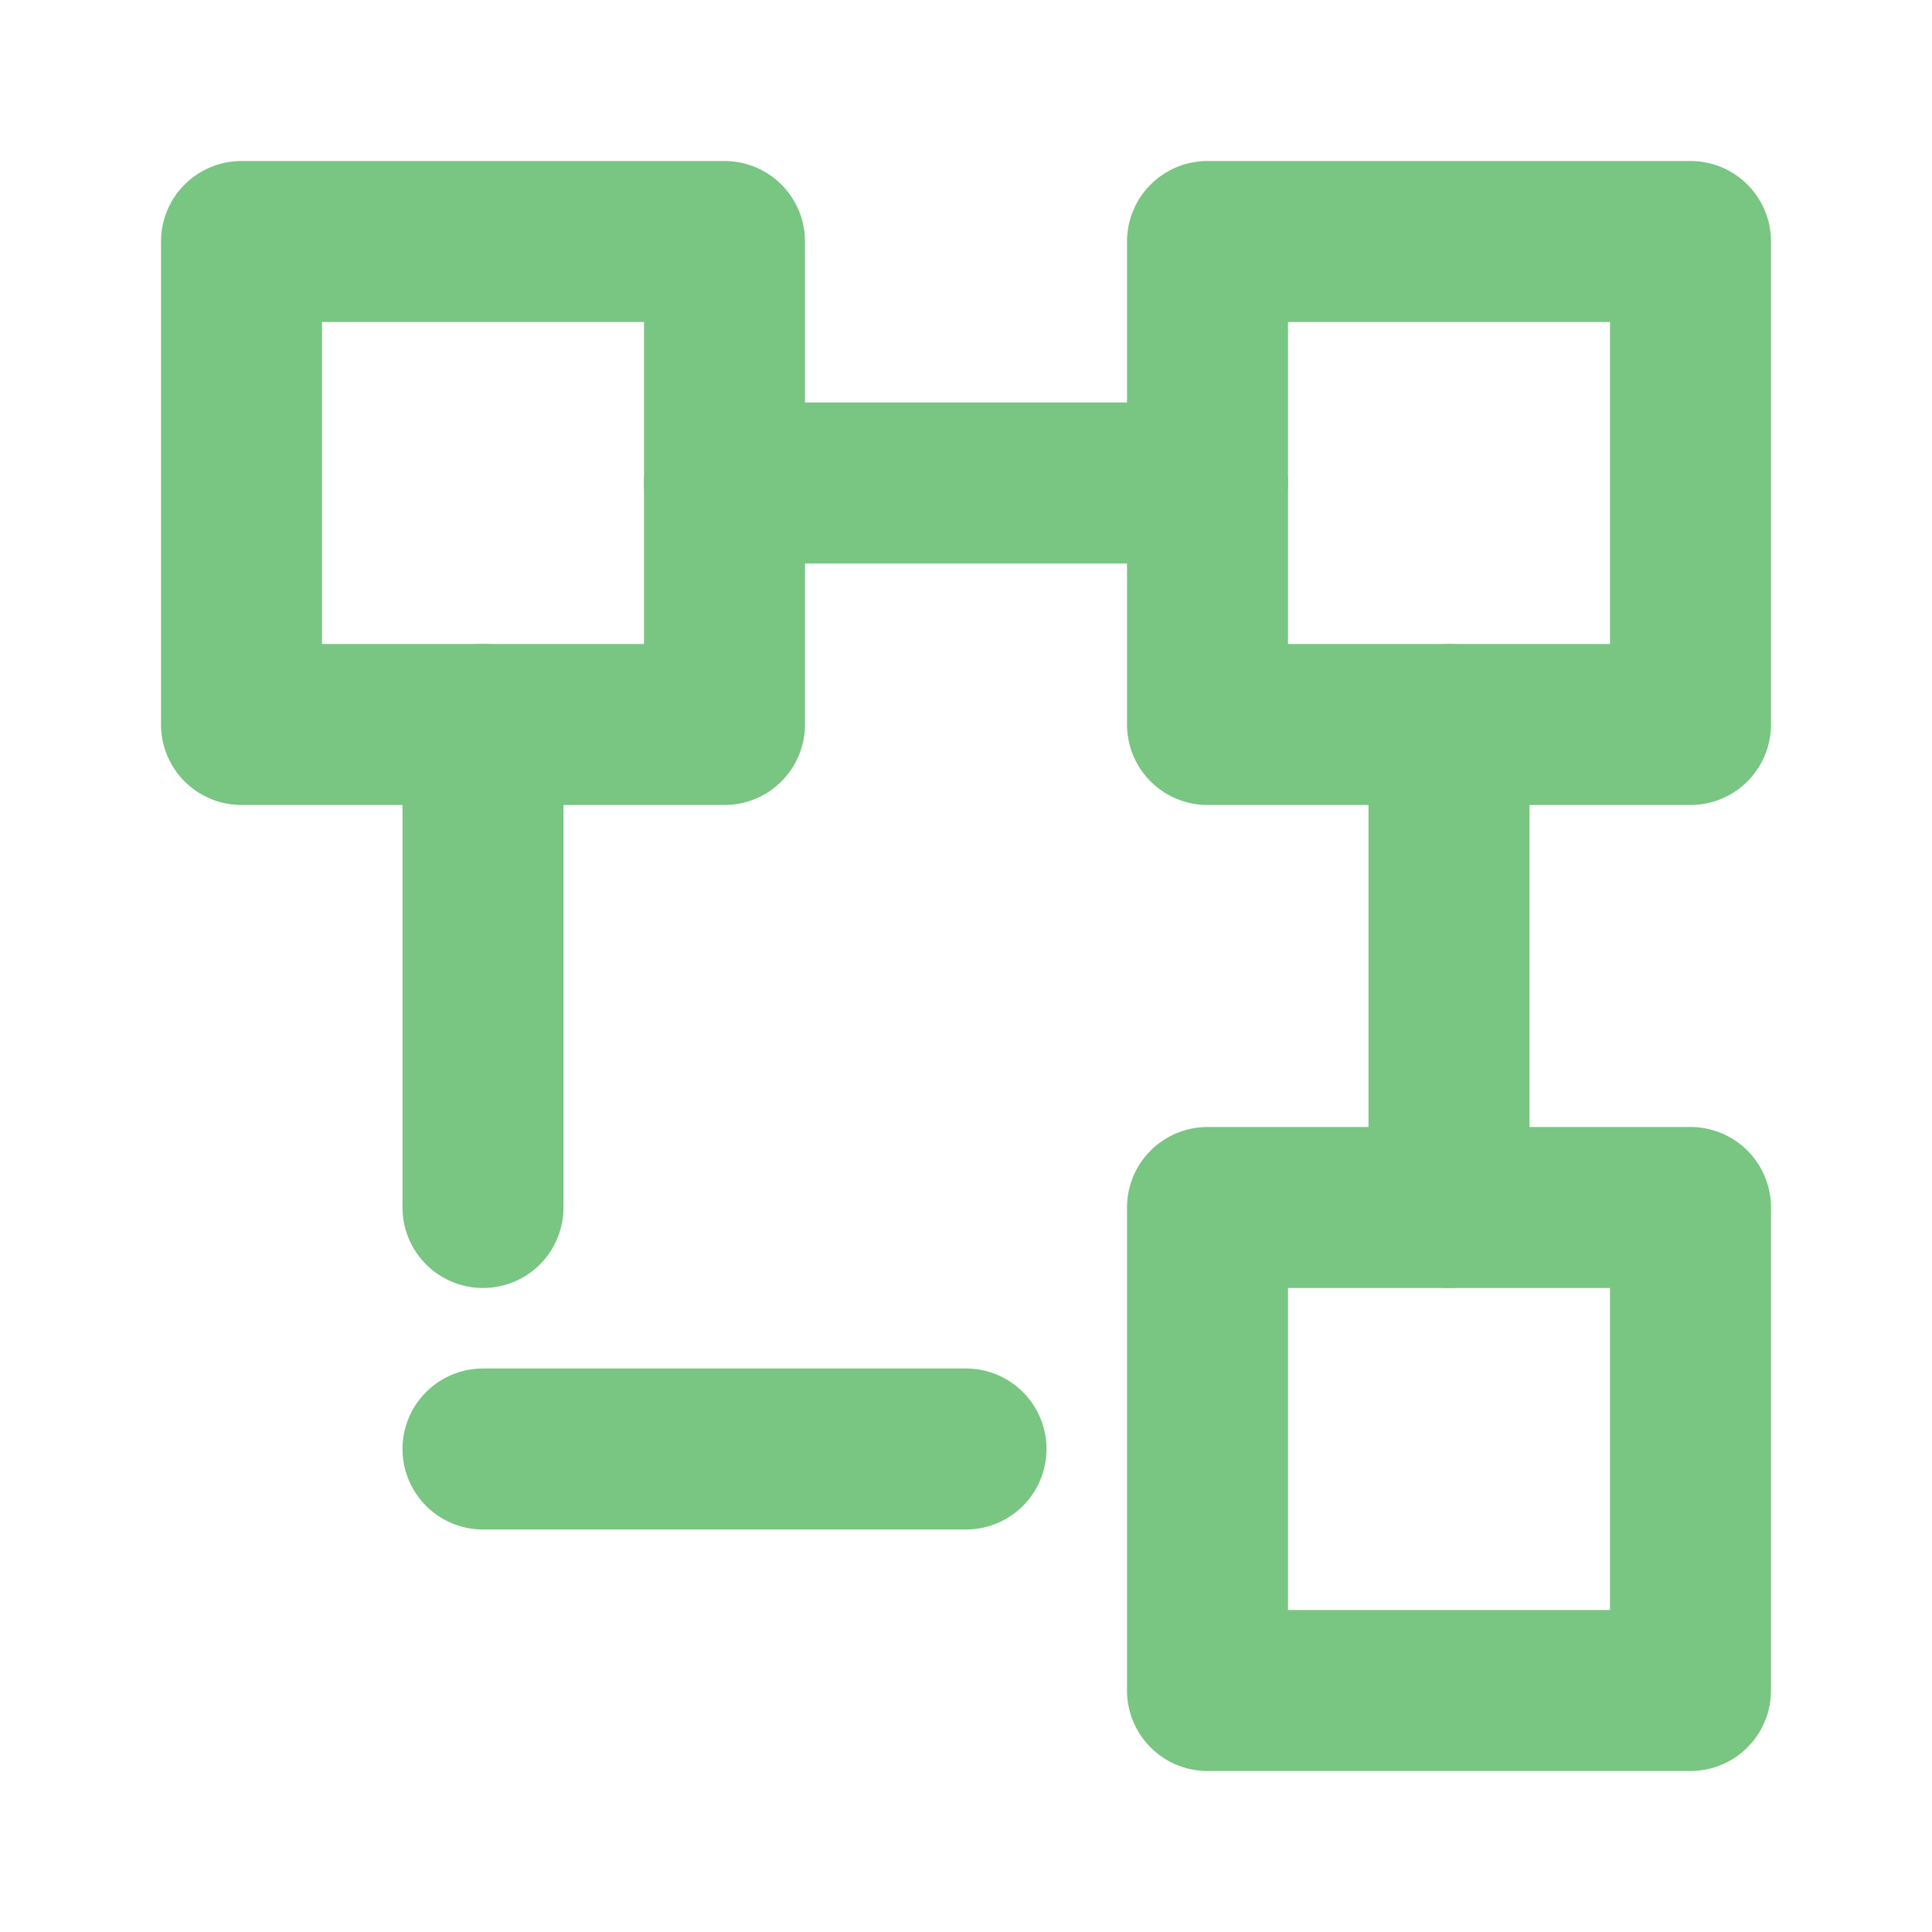 <?xml version="1.0" encoding="UTF-8"?> <svg xmlns="http://www.w3.org/2000/svg" width="40" height="40" viewBox="0 0 24 24" fill="none" stroke="#79c582" stroke-width="2" stroke-linecap="round" stroke-linejoin="round"><rect x="3" y="3" width="6" height="6"></rect><rect x="15" y="15" width="6" height="6"></rect><rect x="15" y="3" width="6" height="6"></rect><path d="M9 6h6M6 9v6m12-6v6m-6 3h-6"></path></svg> 